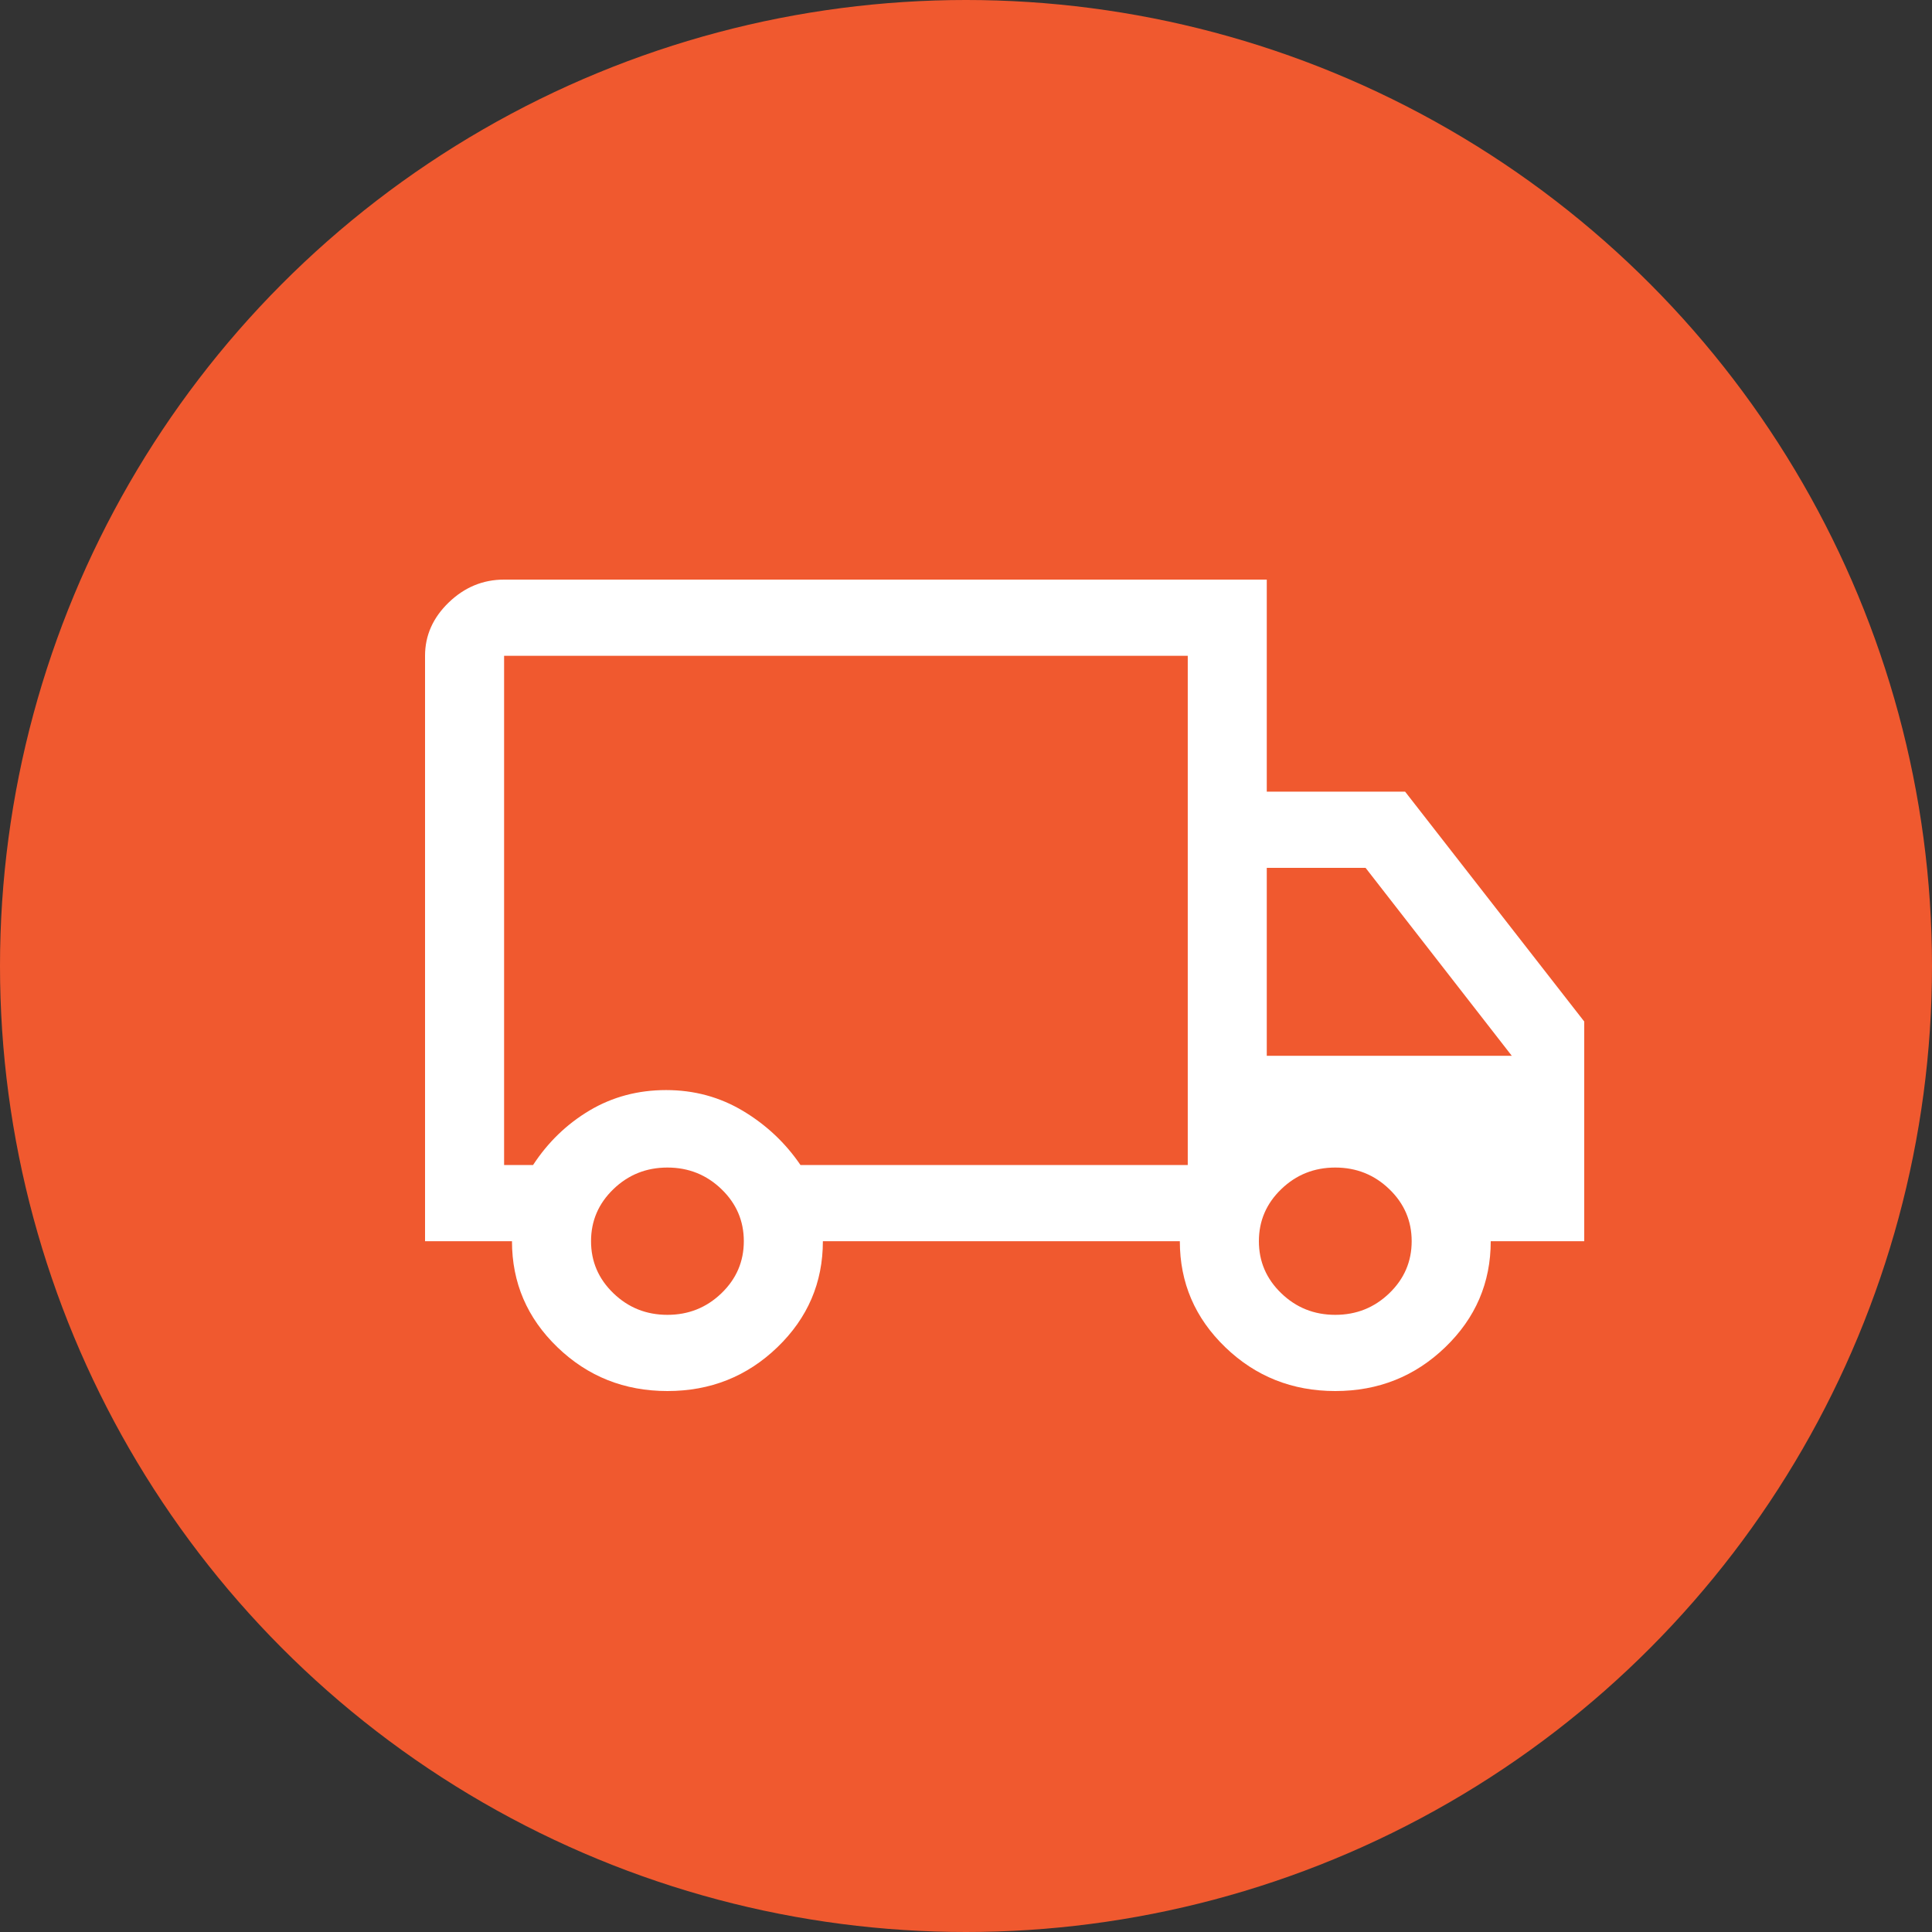 <?xml version="1.0" encoding="UTF-8"?> <svg xmlns="http://www.w3.org/2000/svg" width="50" height="50" viewBox="0 0 50 50" fill="none"><rect x="0" y="0" width="50" height="50" fill="#333333" stroke="none"/> <circle cx="25" cy="25" r="25" fill="#F0592F"></circle> <path d="M17.273 36C16.159 36 15.21 35.622 14.426 34.866C13.642 34.11 13.25 33.196 13.25 32.122H11V16.972C11 16.446 11.204 15.986 11.614 15.591C12.023 15.197 12.5 15 13.046 15H32.784V20.488H36.364L41 26.437V32.122H38.58C38.58 33.196 38.188 34.11 37.403 34.866C36.619 35.622 35.67 36 34.557 36C33.443 36 32.494 35.622 31.71 34.866C30.926 34.11 30.534 33.196 30.534 32.122H21.296C21.296 33.196 20.903 34.11 20.119 34.866C19.335 35.622 18.386 36 17.273 36ZM17.273 34.028C17.818 34.028 18.284 33.842 18.671 33.469C19.057 33.097 19.25 32.648 19.25 32.122C19.25 31.596 19.057 31.147 18.671 30.775C18.284 30.402 17.818 30.216 17.273 30.216C16.727 30.216 16.261 30.402 15.875 30.775C15.489 31.147 15.296 31.596 15.296 32.122C15.296 32.648 15.489 33.097 15.875 33.469C16.261 33.842 16.727 34.028 17.273 34.028ZM13.046 30.15H13.796C14.182 29.559 14.671 29.088 15.261 28.737C15.852 28.387 16.511 28.211 17.239 28.211C17.966 28.211 18.631 28.392 19.233 28.753C19.835 29.115 20.329 29.581 20.716 30.15H30.739V16.972H13.046V30.15ZM34.557 34.028C35.102 34.028 35.568 33.842 35.955 33.469C36.341 33.097 36.534 32.648 36.534 32.122C36.534 31.596 36.341 31.147 35.955 30.775C35.568 30.402 35.102 30.216 34.557 30.216C34.011 30.216 33.545 30.402 33.159 30.775C32.773 31.147 32.58 31.596 32.58 32.122C32.58 32.648 32.773 33.097 33.159 33.469C33.545 33.842 34.011 34.028 34.557 34.028ZM32.784 27.324H39.125L35.341 22.46H32.784V27.324Z" fill="white"></path> </svg> 